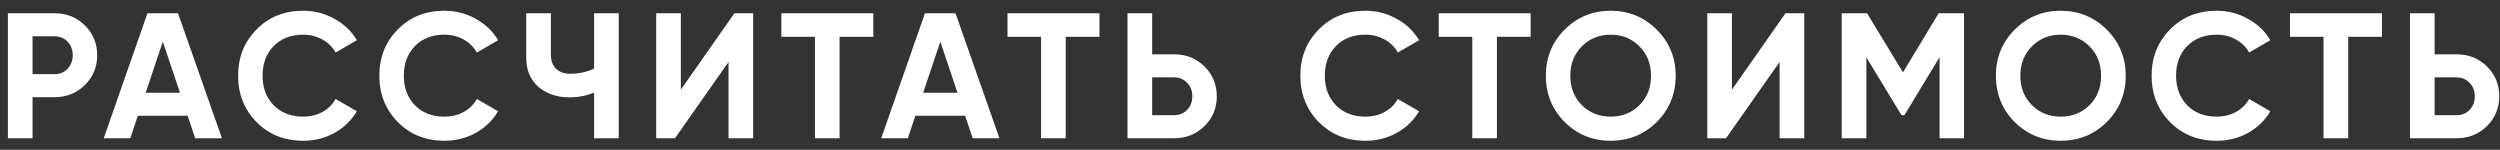 <?xml version="1.0" encoding="UTF-8"?> <svg xmlns="http://www.w3.org/2000/svg" width="217" height="13" viewBox="0 0 217 13" fill="none"><rect x="0" y="0" width="217" height="13" fill="#333333" stroke="none"/> <path d="M4.731 1.15C5.775 1.15 6.654 1.501 7.367 2.204C8.079 2.907 8.436 3.769 8.436 4.793C8.436 5.816 8.079 6.678 7.367 7.381C6.654 8.084 5.775 8.435 4.731 8.435H2.825V12H0.686V1.15H4.731ZM4.731 6.436C5.186 6.436 5.563 6.28 5.863 5.971C6.163 5.65 6.312 5.258 6.312 4.793C6.312 4.317 6.163 3.925 5.863 3.615C5.563 3.304 5.186 3.15 4.731 3.15H2.825V6.436H4.731ZM16.939 12L16.288 10.047H11.963L11.312 12H9.003L12.8 1.15H15.451L19.264 12H16.939ZM12.645 8.047H15.621L14.133 3.615L12.645 8.047ZM26.31 12.217C24.677 12.217 23.328 11.675 22.264 10.589C21.2 9.505 20.668 8.166 20.668 6.575C20.668 4.973 21.2 3.635 22.264 2.561C23.328 1.476 24.677 0.933 26.31 0.933C27.291 0.933 28.195 1.165 29.022 1.631C29.859 2.085 30.51 2.705 30.975 3.49L29.131 4.56C28.862 4.074 28.48 3.697 27.984 3.429C27.488 3.15 26.93 3.01 26.31 3.01C25.256 3.01 24.403 3.341 23.752 4.002C23.111 4.663 22.791 5.521 22.791 6.575C22.791 7.619 23.111 8.471 23.752 9.133C24.403 9.794 25.256 10.124 26.31 10.124C26.93 10.124 27.488 9.99 27.984 9.722C28.49 9.443 28.872 9.065 29.131 8.59L30.975 9.659C30.51 10.445 29.864 11.07 29.038 11.535C28.211 11.99 27.302 12.217 26.31 12.217ZM38.569 12.217C36.936 12.217 35.588 11.675 34.524 10.589C33.459 9.505 32.927 8.166 32.927 6.575C32.927 4.973 33.459 3.635 34.524 2.561C35.588 1.476 36.936 0.933 38.569 0.933C39.551 0.933 40.455 1.165 41.282 1.631C42.119 2.085 42.77 2.705 43.235 3.49L41.39 4.56C41.121 4.074 40.739 3.697 40.243 3.429C39.747 3.15 39.189 3.01 38.569 3.01C37.515 3.01 36.663 3.341 36.012 4.002C35.371 4.663 35.051 5.521 35.051 6.575C35.051 7.619 35.371 8.471 36.012 9.133C36.663 9.794 37.515 10.124 38.569 10.124C39.189 10.124 39.747 9.99 40.243 9.722C40.749 9.443 41.132 9.065 41.39 8.59L43.235 9.659C42.77 10.445 42.124 11.07 41.297 11.535C40.47 11.99 39.561 12.217 38.569 12.217ZM51.567 1.15H53.706V12H51.567V8.032C50.906 8.311 50.198 8.45 49.444 8.45C48.348 8.45 47.444 8.146 46.731 7.536C46.029 6.916 45.677 6.079 45.677 5.025V1.15H47.816V4.746C47.816 5.263 47.966 5.671 48.266 5.971C48.576 6.26 48.984 6.404 49.49 6.404C50.245 6.404 50.937 6.255 51.567 5.955V1.15ZM63.236 12V5.381L58.586 12H56.958V1.15H59.097V7.784L63.747 1.15H65.375V12H63.236ZM75.804 1.15V3.196H72.874V12H70.736V3.196H67.822V1.15H75.804ZM84.426 12L83.775 10.047H79.451L78.799 12H76.49L80.287 1.15H82.938L86.751 12H84.426ZM80.132 8.047H83.109L81.621 3.615L80.132 8.047ZM95.434 1.15V3.196H92.504V12H90.365V3.196H87.451V1.15H95.434ZM101.913 4.715C102.957 4.715 103.835 5.066 104.548 5.769C105.261 6.472 105.618 7.335 105.618 8.357C105.618 9.38 105.261 10.243 104.548 10.946C103.835 11.649 102.957 12 101.913 12H97.868V1.15H100.007V4.715H101.913ZM101.913 10.001C102.368 10.001 102.745 9.845 103.045 9.536C103.345 9.226 103.494 8.833 103.494 8.357C103.494 7.893 103.345 7.505 103.045 7.195C102.745 6.875 102.368 6.715 101.913 6.715H100.007V10.001H101.913ZM118.512 12.217C116.879 12.217 115.53 11.675 114.466 10.589C113.402 9.505 112.87 8.166 112.87 6.575C112.87 4.973 113.402 3.635 114.466 2.561C115.53 1.476 116.879 0.933 118.512 0.933C119.493 0.933 120.397 1.165 121.224 1.631C122.061 2.085 122.712 2.705 123.177 3.49L121.333 4.56C121.064 4.074 120.682 3.697 120.186 3.429C119.69 3.15 119.132 3.01 118.512 3.01C117.458 3.01 116.605 3.341 115.954 4.002C115.313 4.663 114.993 5.521 114.993 6.575C114.993 7.619 115.313 8.471 115.954 9.133C116.605 9.794 117.458 10.124 118.512 10.124C119.132 10.124 119.69 9.99 120.186 9.722C120.692 9.443 121.074 9.065 121.333 8.59L123.177 9.659C122.712 10.445 122.066 11.07 121.24 11.535C120.413 11.99 119.504 12.217 118.512 12.217ZM132.862 1.15V3.196H129.933V12H127.794V3.196H124.88V1.15H132.862ZM143.805 10.589C142.71 11.675 141.377 12.217 139.806 12.217C138.235 12.217 136.902 11.675 135.807 10.589C134.722 9.494 134.18 8.156 134.18 6.575C134.18 4.994 134.722 3.661 135.807 2.576C136.902 1.481 138.235 0.933 139.806 0.933C141.377 0.933 142.71 1.481 143.805 2.576C144.9 3.661 145.448 4.994 145.448 6.575C145.448 8.156 144.9 9.494 143.805 10.589ZM137.311 9.133C137.982 9.794 138.814 10.124 139.806 10.124C140.798 10.124 141.63 9.794 142.302 9.133C142.973 8.461 143.309 7.608 143.309 6.575C143.309 5.542 142.973 4.689 142.302 4.018C141.63 3.346 140.798 3.01 139.806 3.01C138.814 3.01 137.982 3.346 137.311 4.018C136.639 4.689 136.303 5.542 136.303 6.575C136.303 7.608 136.639 8.461 137.311 9.133ZM154.469 12V5.381L149.819 12H148.192V1.15H150.331V7.784L154.981 1.15H156.608V12H154.469ZM170.478 1.15V12H168.355V4.963L165.301 10.001H165.053L162 4.979V12H159.861V1.15H162.062L165.177 6.28L168.277 1.15H170.478ZM182.869 10.589C181.774 11.675 180.441 12.217 178.87 12.217C177.3 12.217 175.967 11.675 174.871 10.589C173.786 9.494 173.244 8.156 173.244 6.575C173.244 4.994 173.786 3.661 174.871 2.576C175.967 1.481 177.3 0.933 178.87 0.933C180.441 0.933 181.774 1.481 182.869 2.576C183.965 3.661 184.512 4.994 184.512 6.575C184.512 8.156 183.965 9.494 182.869 10.589ZM176.375 9.133C177.047 9.794 177.878 10.124 178.87 10.124C179.862 10.124 180.694 9.794 181.366 9.133C182.038 8.461 182.373 7.608 182.373 6.575C182.373 5.542 182.038 4.689 181.366 4.018C180.694 3.346 179.862 3.01 178.87 3.01C177.878 3.01 177.047 3.346 176.375 4.018C175.703 4.689 175.367 5.542 175.367 6.575C175.367 7.608 175.703 8.461 176.375 9.133ZM192.402 12.217C190.769 12.217 189.421 11.675 188.356 10.589C187.292 9.505 186.76 8.166 186.76 6.575C186.76 4.973 187.292 3.635 188.356 2.561C189.421 1.476 190.769 0.933 192.402 0.933C193.383 0.933 194.288 1.165 195.114 1.631C195.951 2.085 196.602 2.705 197.067 3.49L195.223 4.56C194.954 4.074 194.572 3.697 194.076 3.429C193.58 3.15 193.022 3.01 192.402 3.01C191.348 3.01 190.495 3.341 189.844 4.002C189.204 4.663 188.883 5.521 188.883 6.575C188.883 7.619 189.204 8.471 189.844 9.133C190.495 9.794 191.348 10.124 192.402 10.124C193.022 10.124 193.58 9.99 194.076 9.722C194.582 9.443 194.964 9.065 195.223 8.59L197.067 9.659C196.602 10.445 195.956 11.07 195.13 11.535C194.303 11.99 193.394 12.217 192.402 12.217ZM206.752 1.15V3.196H203.823V12H201.684V3.196H198.77V1.15H206.752ZM213.232 4.715C214.276 4.715 215.154 5.066 215.867 5.769C216.58 6.472 216.936 7.335 216.936 8.357C216.936 9.38 216.58 10.243 215.867 10.946C215.154 11.649 214.276 12 213.232 12H209.186V1.15H211.325V4.715H213.232ZM213.232 10.001C213.687 10.001 214.064 9.845 214.363 9.536C214.663 9.226 214.813 8.833 214.813 8.357C214.813 7.893 214.663 7.505 214.363 7.195C214.064 6.875 213.687 6.715 213.232 6.715H211.325V10.001H213.232Z" fill="white"></path> </svg> 